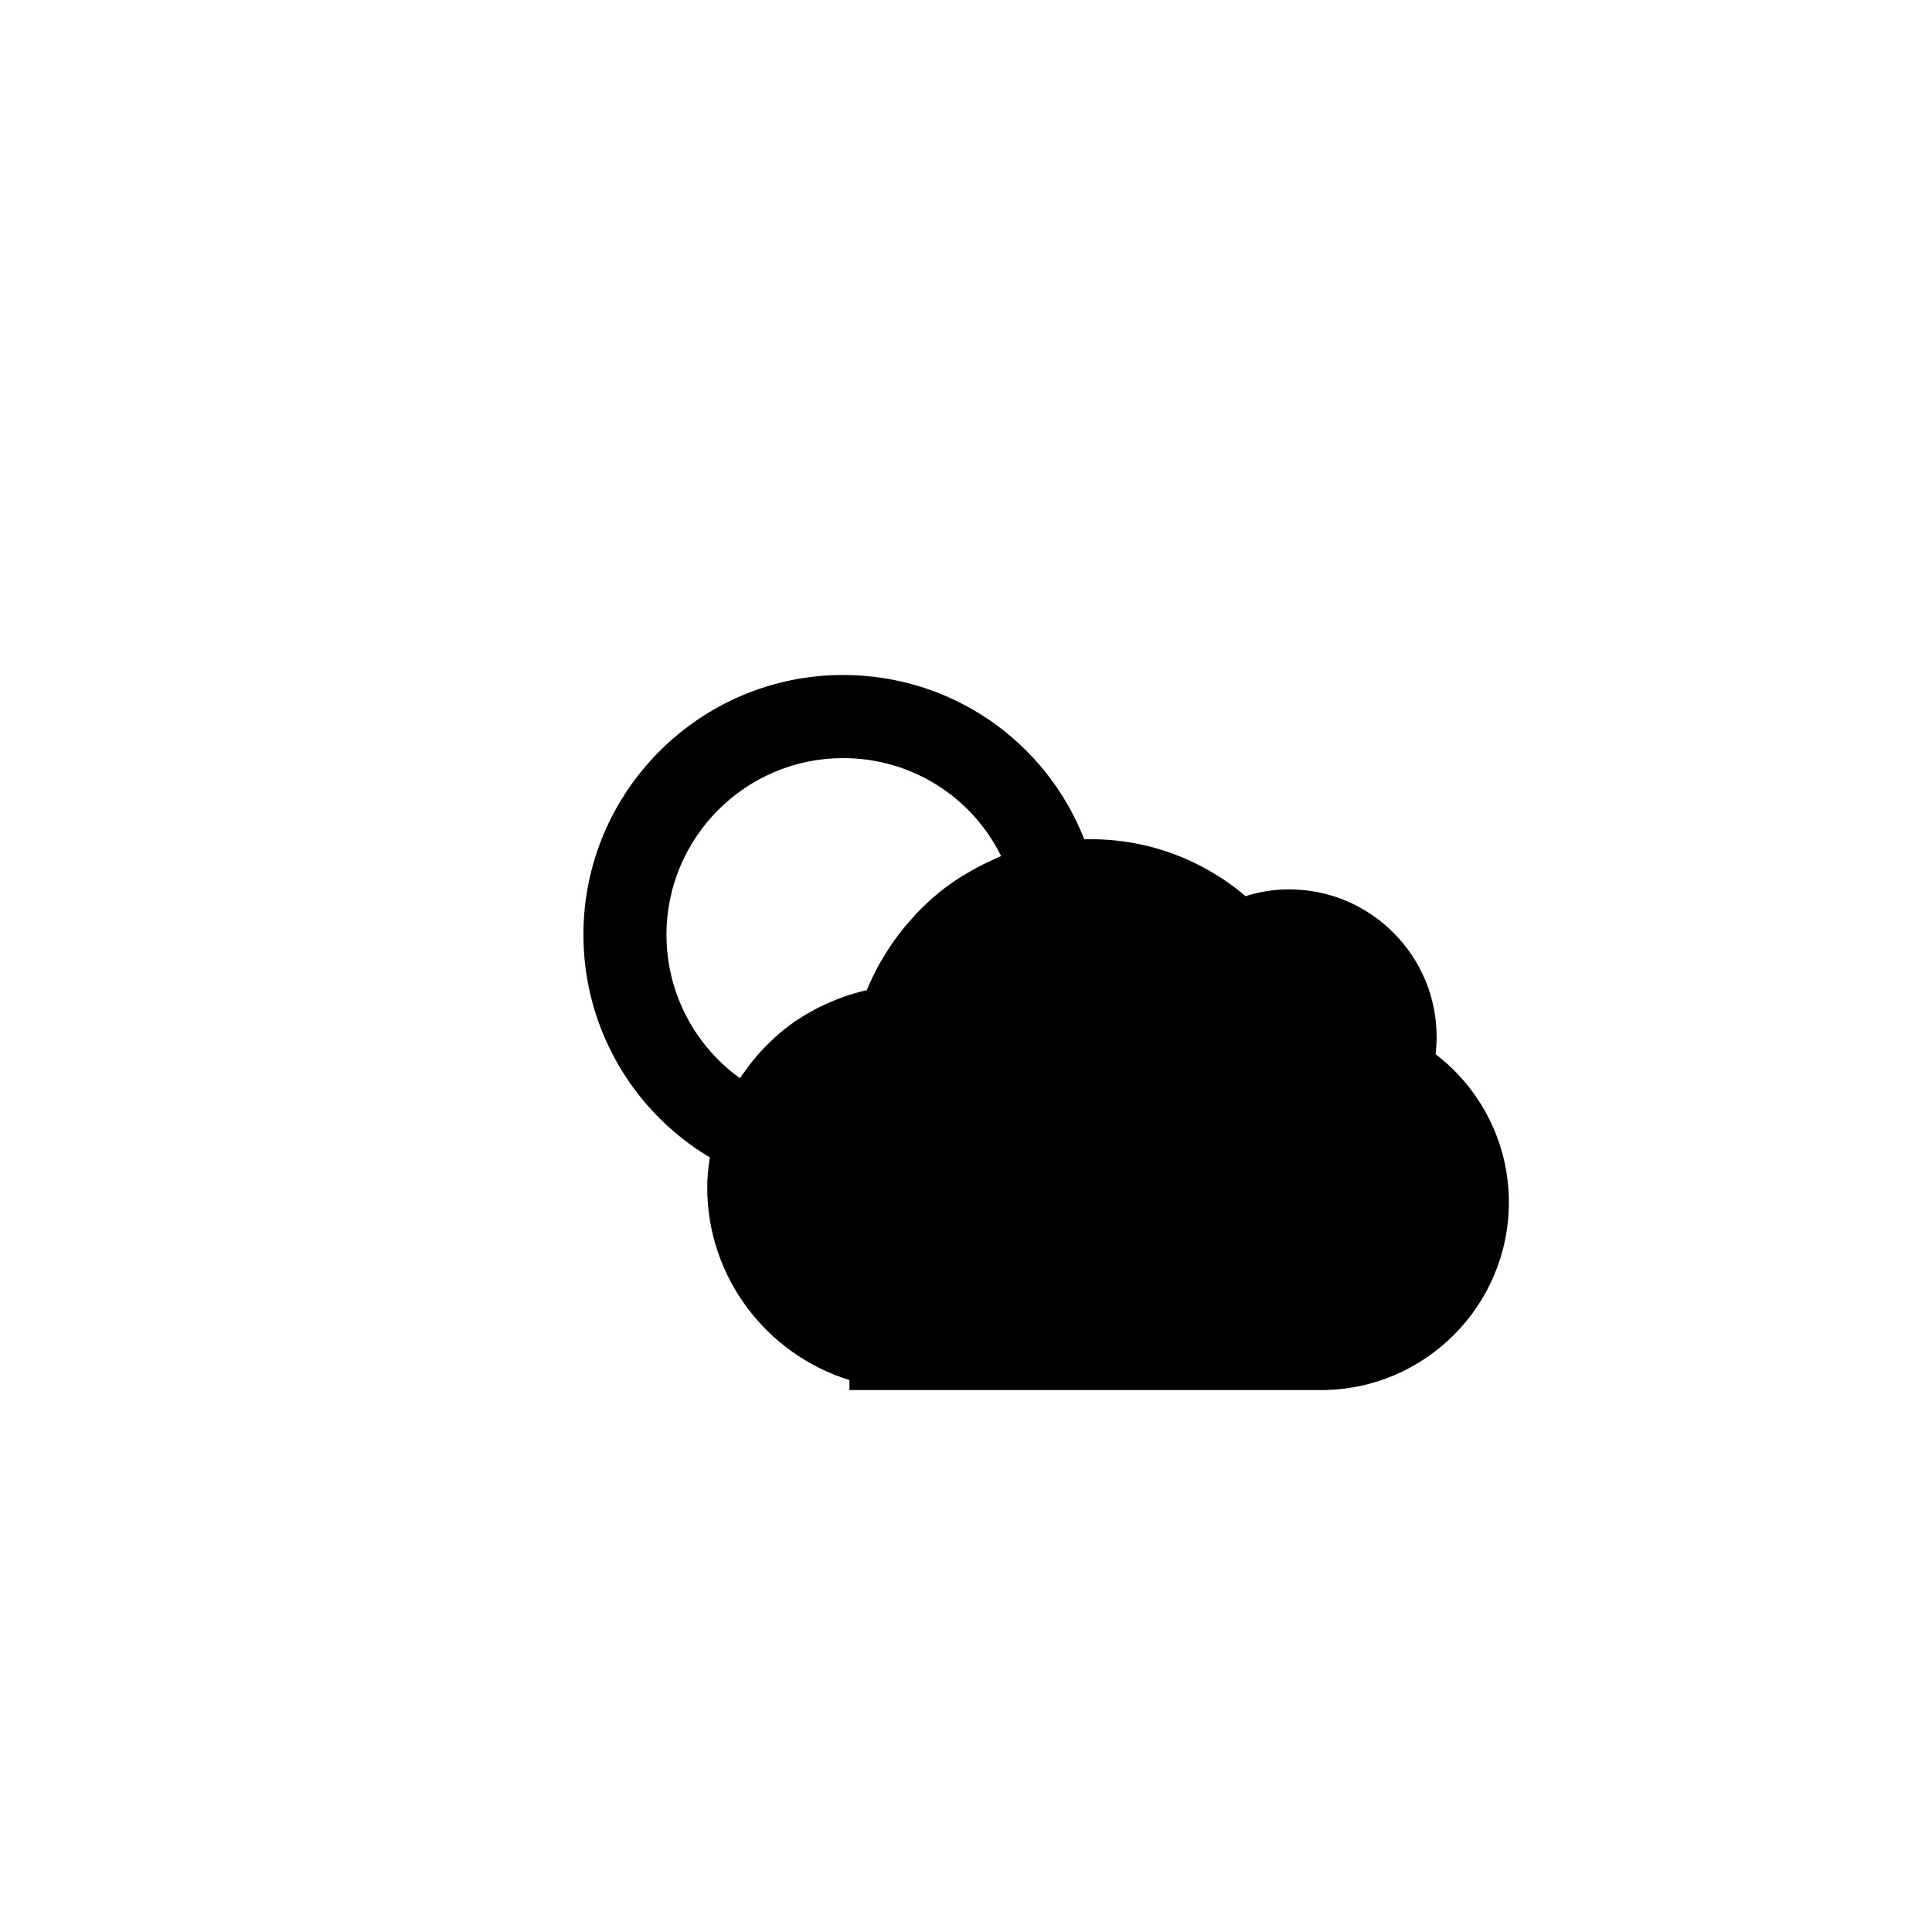 <?xml version="1.0" encoding="utf-8"?>
<!-- Generator: Adobe Illustrator 16.0.0, SVG Export Plug-In . SVG Version: 6.00 Build 0)  -->
<!DOCTYPE svg PUBLIC "-//W3C//DTD SVG 1.1//EN" "http://www.w3.org/Graphics/SVG/1.1/DTD/svg11.dtd">
<svg version="1.1" id="Layer_1" xmlns="http://www.w3.org/2000/svg" xmlns:xlink="http://www.w3.org/1999/xlink" x="0px" y="0px"
	 width="100px" height="100px" viewBox="0 0 100 100" enable-background="new 0 0 100 100" xml:space="preserve">
<path d="M74.304,54.563c0.038-0.299,0.056-0.597,0.056-0.892c0-4.21-3.424-7.637-7.634-7.637c-0.77,0-1.524,0.117-2.254,0.352
	c-2.315-1.963-5.247-3.026-8.349-2.943c-1.997-5.086-6.887-8.506-12.482-8.506c-7.413,0-13.443,6.031-13.443,13.443
	c0,4.78,2.521,9.124,6.544,11.53c-0.084,0.518-0.136,1.035-0.136,1.552c0,4.635,3.055,8.631,7.359,9.97v0.518h24.413
	c5.36,0,9.721-4.359,9.721-9.721C78.099,59.193,76.679,56.383,74.304,54.563z M43.641,39.239c3.536,0,6.665,2.008,8.177,5.07
	c-0.124,0.05-0.24,0.112-0.364,0.167c-0.157,0.068-0.313,0.14-0.469,0.216c-0.304,0.148-0.598,0.312-0.886,0.481
	c-0.126,0.076-0.253,0.144-0.376,0.221c-0.402,0.26-0.794,0.536-1.164,0.838c-0.02,0.017-0.036,0.035-0.054,0.051
	c-0.351,0.288-0.681,0.6-0.997,0.924c-0.104,0.106-0.199,0.219-0.298,0.328c-0.227,0.249-0.441,0.506-0.647,0.771
	c-0.101,0.131-0.197,0.264-0.294,0.397c-0.195,0.276-0.377,0.563-0.551,0.853c-0.075,0.128-0.153,0.253-0.226,0.383
	c-0.23,0.424-0.446,0.859-0.626,1.313c-0.401,0.086-0.79,0.203-1.175,0.335c-0.115,0.04-0.228,0.088-0.343,0.131
	c-0.271,0.104-0.537,0.219-0.798,0.345c-0.117,0.056-0.234,0.111-0.348,0.172c-0.289,0.154-0.571,0.32-0.844,0.502
	c-0.063,0.039-0.131,0.075-0.192,0.118c-0.326,0.226-0.639,0.471-0.938,0.731c-0.084,0.073-0.163,0.152-0.244,0.229
	c-0.216,0.2-0.423,0.407-0.622,0.625c-0.089,0.099-0.176,0.198-0.263,0.301c-0.194,0.231-0.379,0.471-0.552,0.72
	c-0.062,0.085-0.126,0.166-0.184,0.254c-0.021,0.032-0.043,0.06-0.064,0.09c-2.358-1.693-3.802-4.436-3.802-7.424
	C34.499,43.339,38.599,39.239,43.641,39.239z"/>
</svg>
